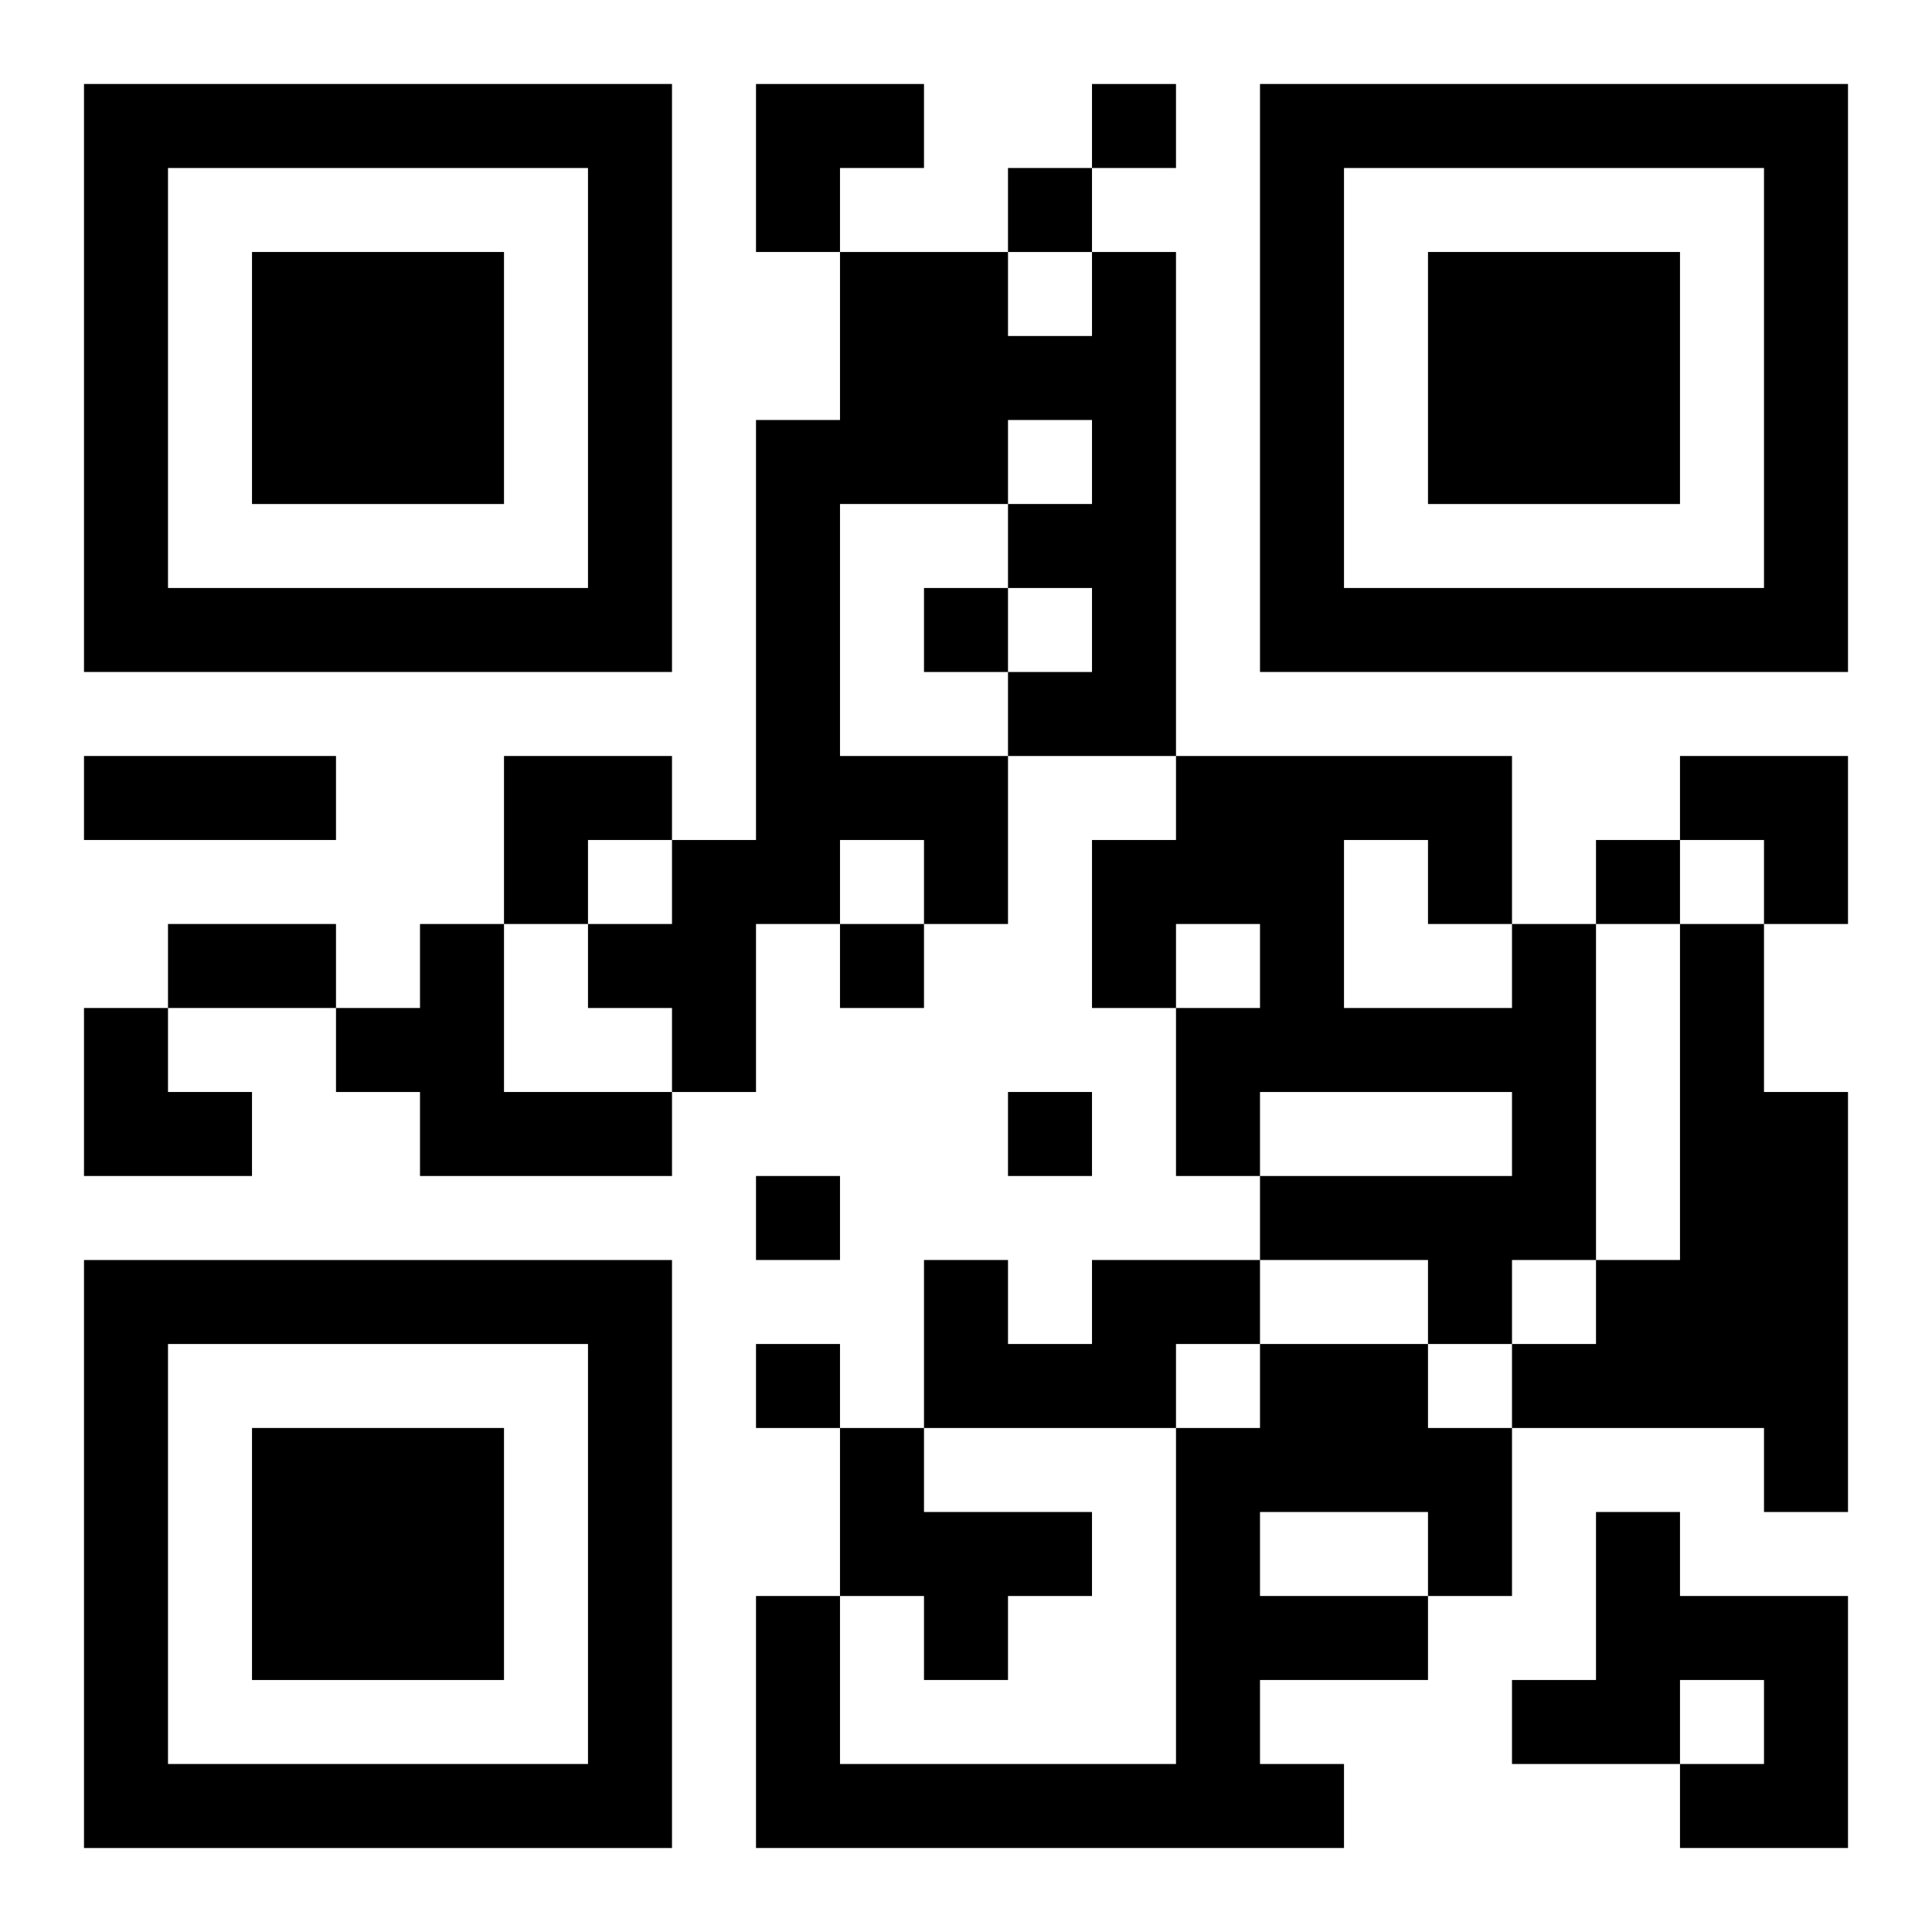 <?xml version="1.0" encoding="UTF-8"?>
<svg width="250" height="250" baseProfile="full" version="1.1" viewBox="-1 -1 23 23" xmlns="http://www.w3.org/2000/svg" xmlns:xlink="http://www.w3.org/1999/xlink"><symbol id="a"><path d="m0 7v7h7v-7h-7zm1 1h5v5h-5v-5zm1 1v3h3v-3h-3z"/></symbol><use y="-7" xlink:href="#a"/><use y="7" xlink:href="#a"/><use x="14" y="-7" xlink:href="#a"/><path d="m12 2h1v6h-2v2h-1v-1h-1v1h-1v2h-1v-1h-1v-1h1v-1h1v-5h1v-2h2v1h1v-1m-1 2v1h1v-1h-1m-2 1v3h2v-1h1v-1h-1v-1h-2m-5 5h1v2h2v1h-3v-1h-1v-1h1v-1m13 0h1v4h-1v1h-1v-1h-2v-1h3v-1h-3v1h-1v-2h1v-1h-1v1h-1v-2h1v-1h4v2m-2-1v2h2v-1h-1v-1h-1m4 1h1v2h1v5h-1v-1h-3v-1h1v-1h1v-4m-7 4h2v1h-1v1h-3v-2h1v1h1v-1m2 1h2v1h1v2h-1v1h-2v1h1v1h-7v-3h1v2h4v-4h1v-1m0 2v1h2v-1h-2m-5-1h1v1h2v1h-1v1h-1v-1h-1v-2m9 1h1v1h2v3h-2v-1h1v-1h-1v1h-2v-1h1v-2m-6-17v1h1v-1h-1m-1 1v1h1v-1h-1m-1 5v1h1v-1h-1m8 3v1h1v-1h-1m-9 1v1h1v-1h-1m2 2v1h1v-1h-1m-3 1v1h1v-1h-1m0 2v1h1v-1h-1m-8-7h3v1h-3v-1m1 2h2v1h-2v-1m7-10h2v1h-1v1h-1zm-3 8h2v1h-1v1h-1zm14 0h2v2h-1v-1h-1zm-19 3h1v1h1v1h-2z"/></svg>
